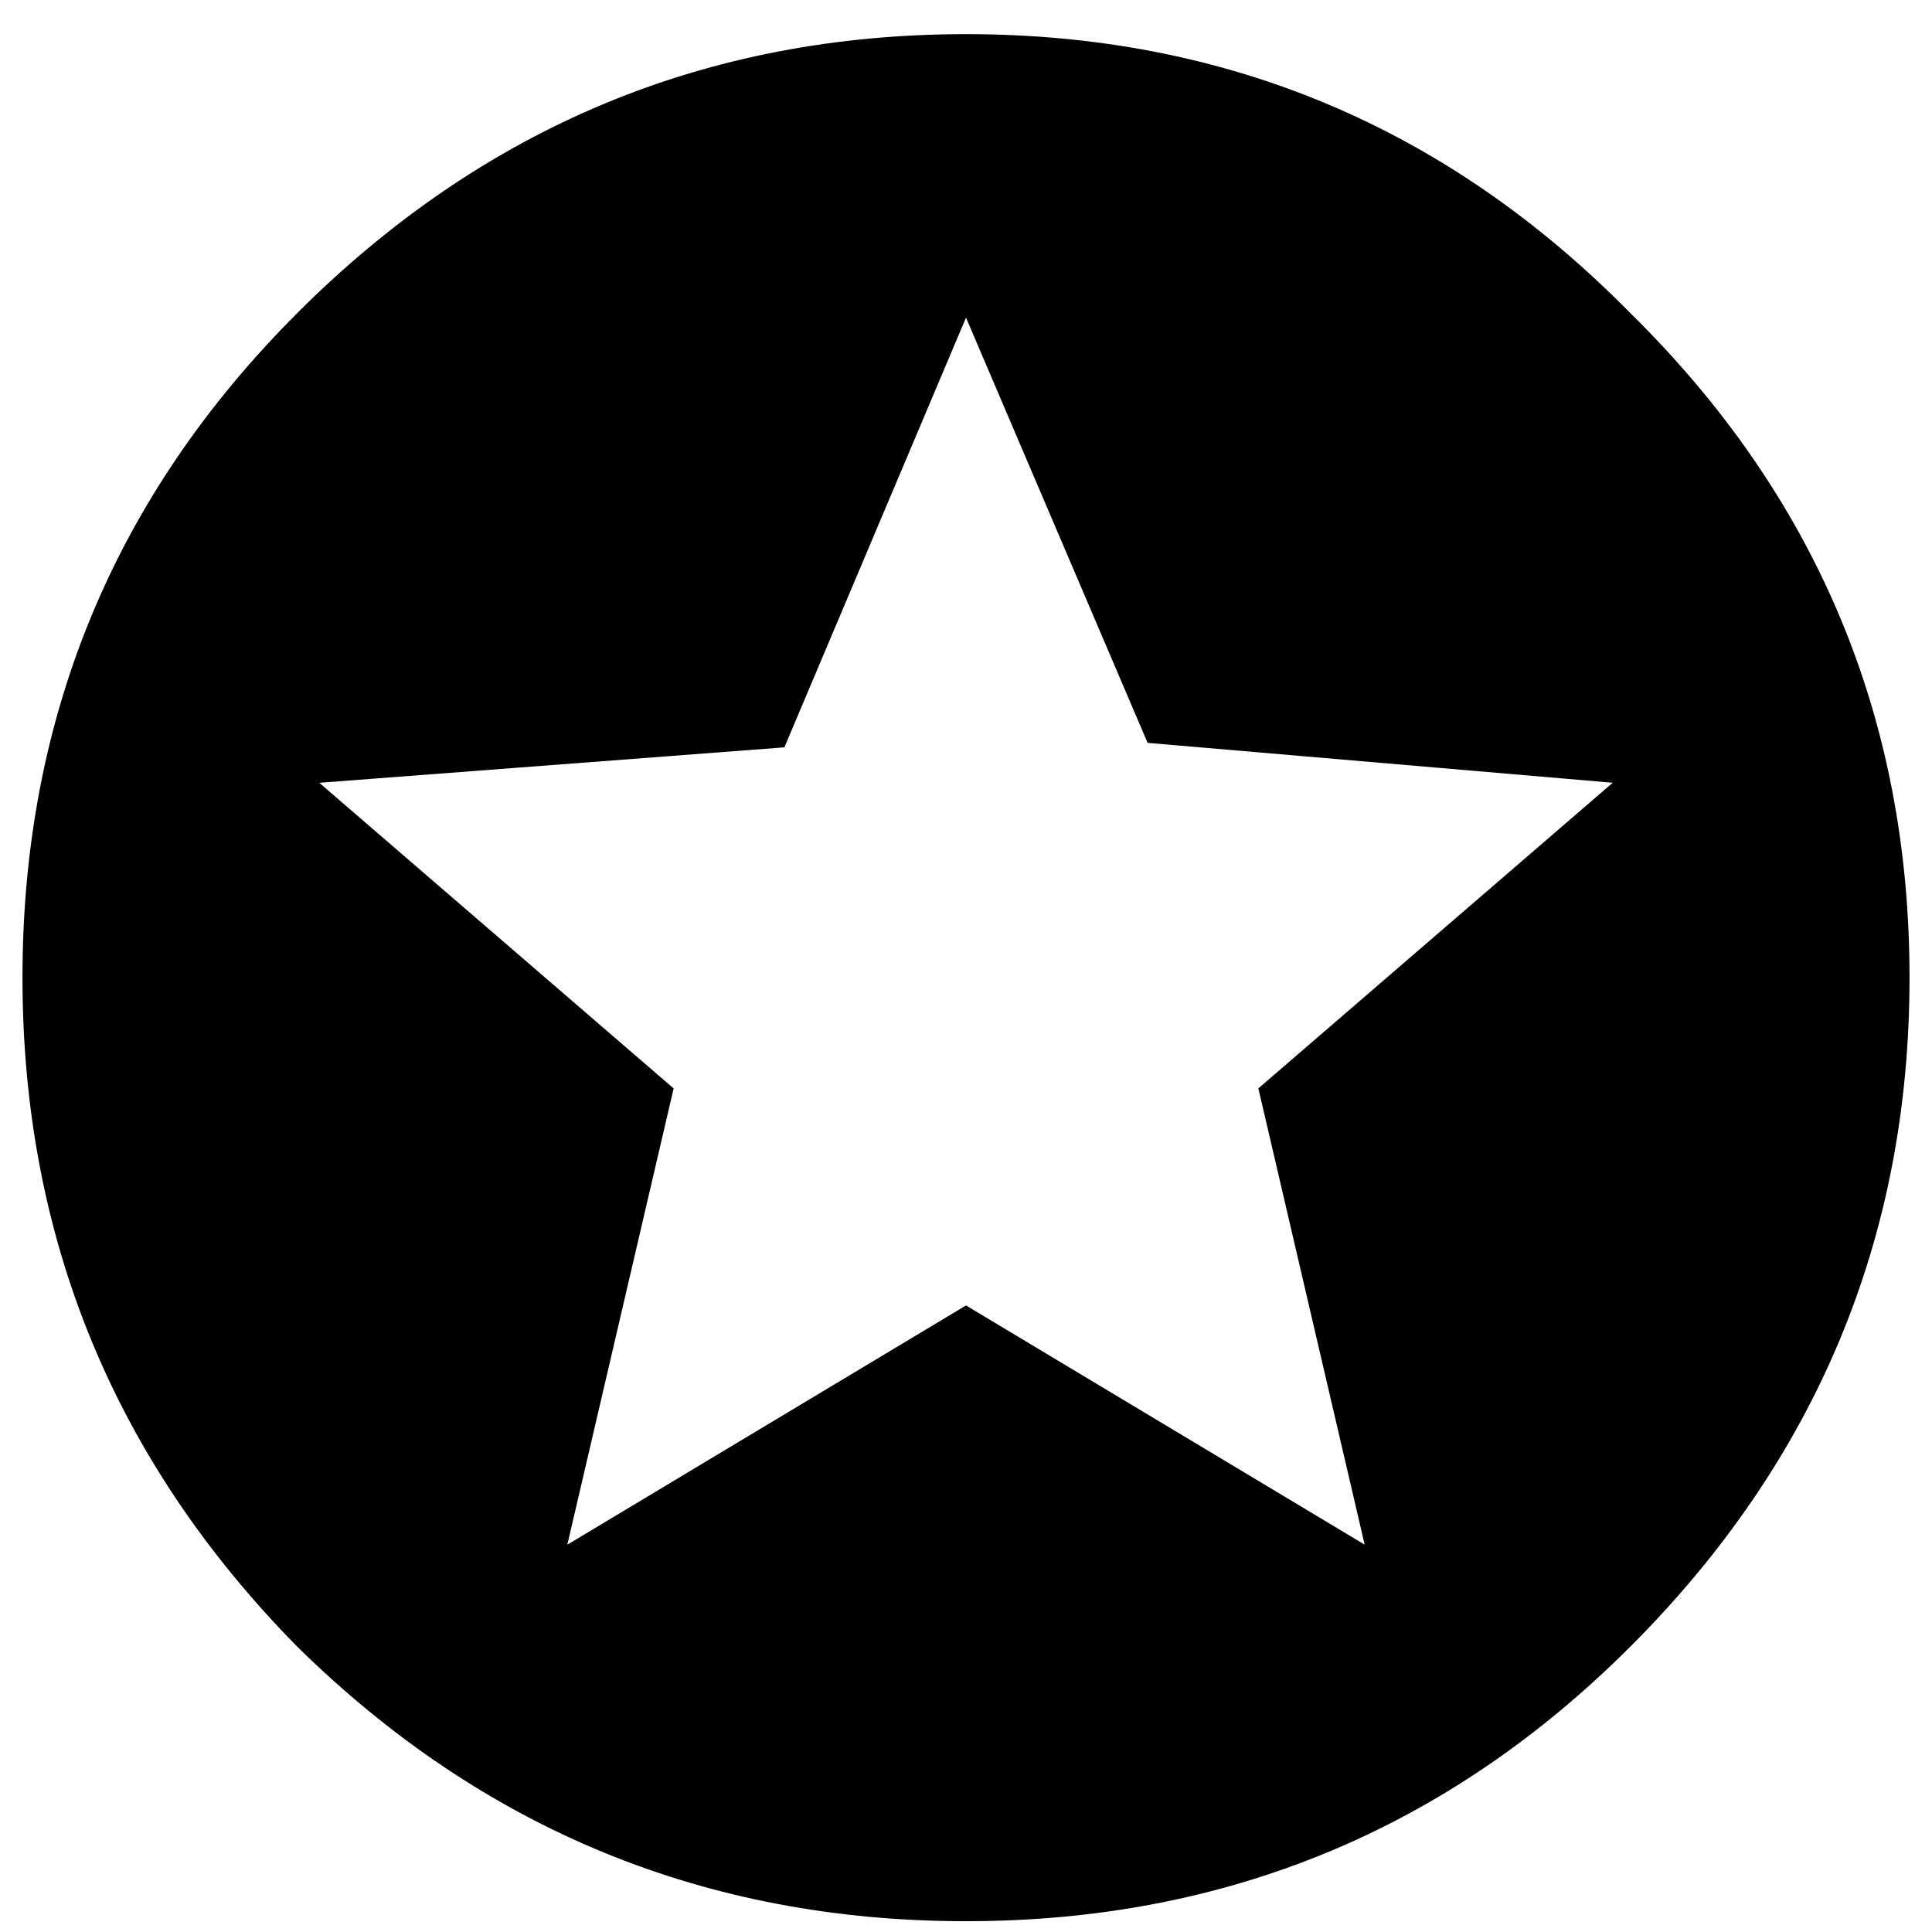 <svg xmlns="http://www.w3.org/2000/svg" width="46" height="46" fill="none"><path fill="#000" d="m32.492 36.777-2.531-10.863 8.437-7.277-11.074-.95L23 7.563l-4.324 10.231-11.074.844 8.437 7.277-2.531 10.863L23 31.082l9.492 5.695ZM7.074 7.457C11.504 3.027 16.813.813 23 .813c6.188 0 11.46 2.214 15.82 6.644 4.43 4.36 6.645 9.633 6.645 15.82 0 6.188-2.215 11.496-6.645 15.926-4.36 4.36-9.633 6.54-15.82 6.54-6.188 0-11.496-2.18-15.926-6.54-4.36-4.43-6.539-9.738-6.539-15.926 0-6.187 2.18-11.46 6.54-15.82Z"/></svg>